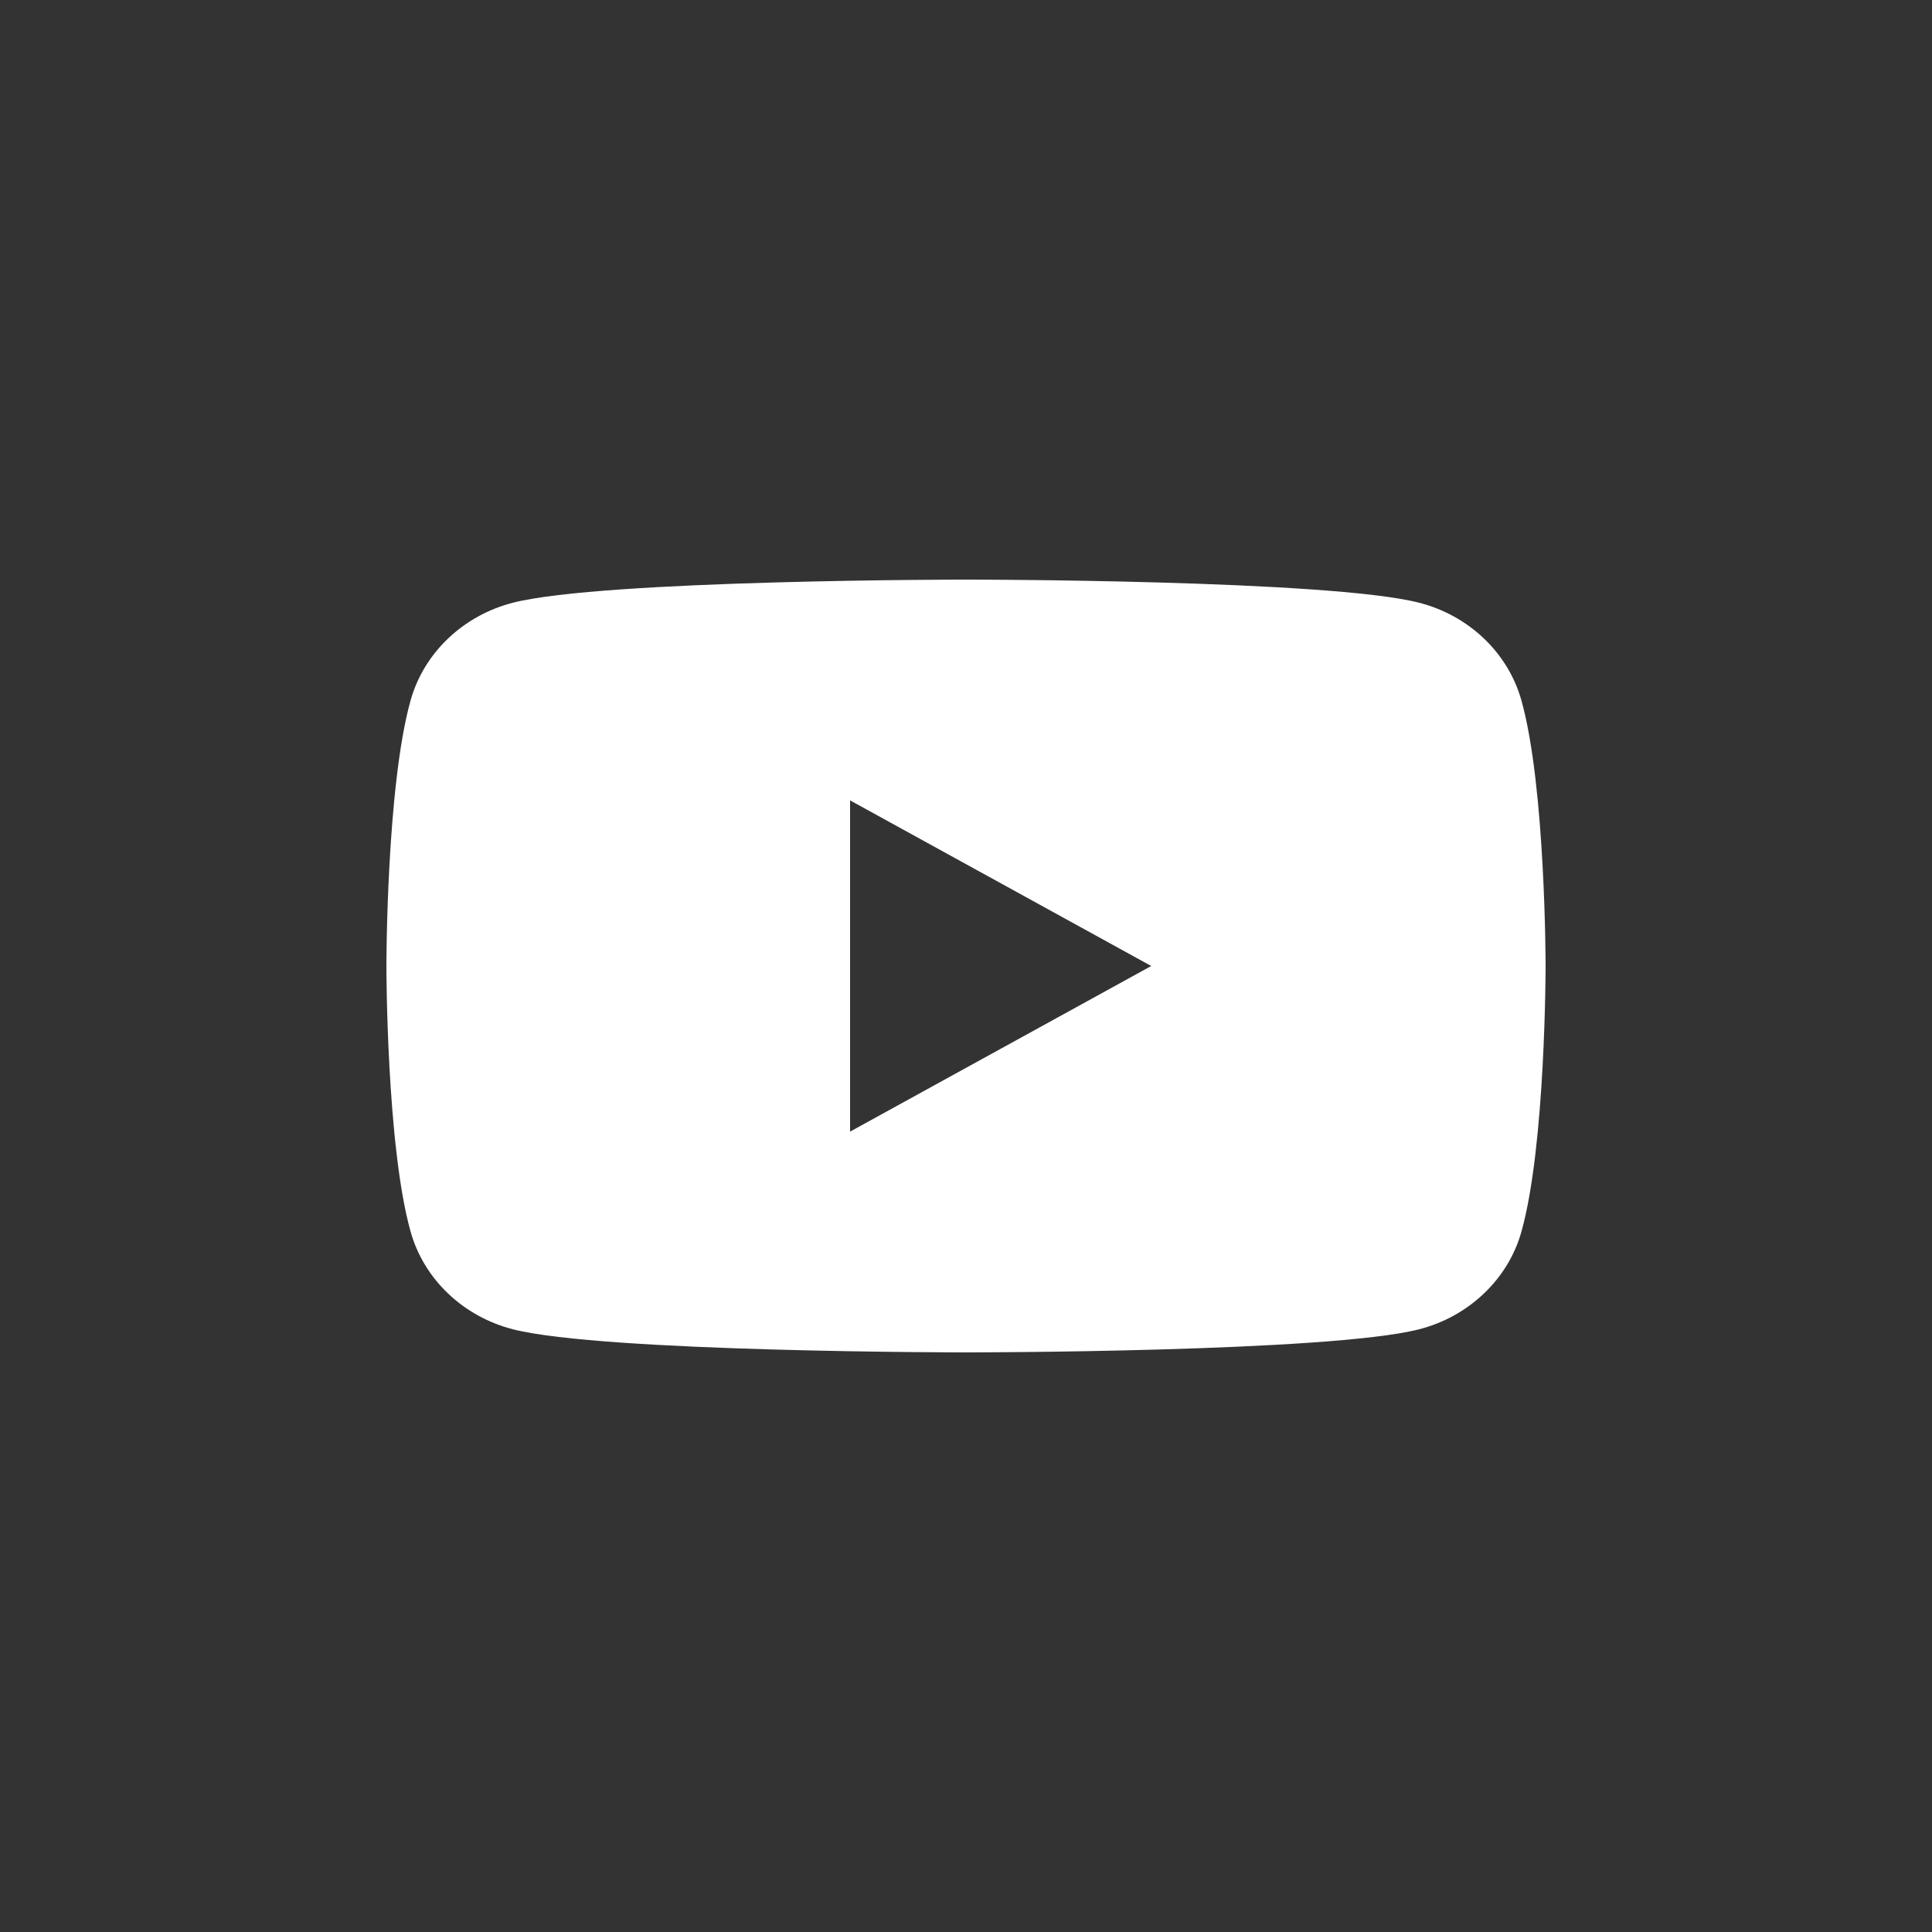 <svg xmlns="http://www.w3.org/2000/svg" xmlns:xlink="http://www.w3.org/1999/xlink" width="50" height="50" viewBox="0 0 50 50">
    <rect x="0" y="0" width="50" height="50" fill="#333333" stroke="none"/>
    <defs>
        <path id="a" d="M22 29.286v-8.572L29.794 25 22 29.286zm17.373-11.163c-.345-1.23-1.361-2.197-2.652-2.526C34.38 15 25 15 25 15s-9.381 0-11.72.597c-1.292.329-2.308 1.297-2.653 2.526C10 20.351 10 25 10 25s0 4.649.627 6.877c.345 1.23 1.361 2.197 2.652 2.526C15.62 35 25 35 25 35s9.382 0 11.722-.597c1.29-.329 2.307-1.297 2.652-2.526C40 29.649 40 25 40 25s0-4.649-.627-6.877z"/>
    </defs>
    <use fill="#fff" fill-rule="evenodd" xlink:href="#a"/>
</svg>
